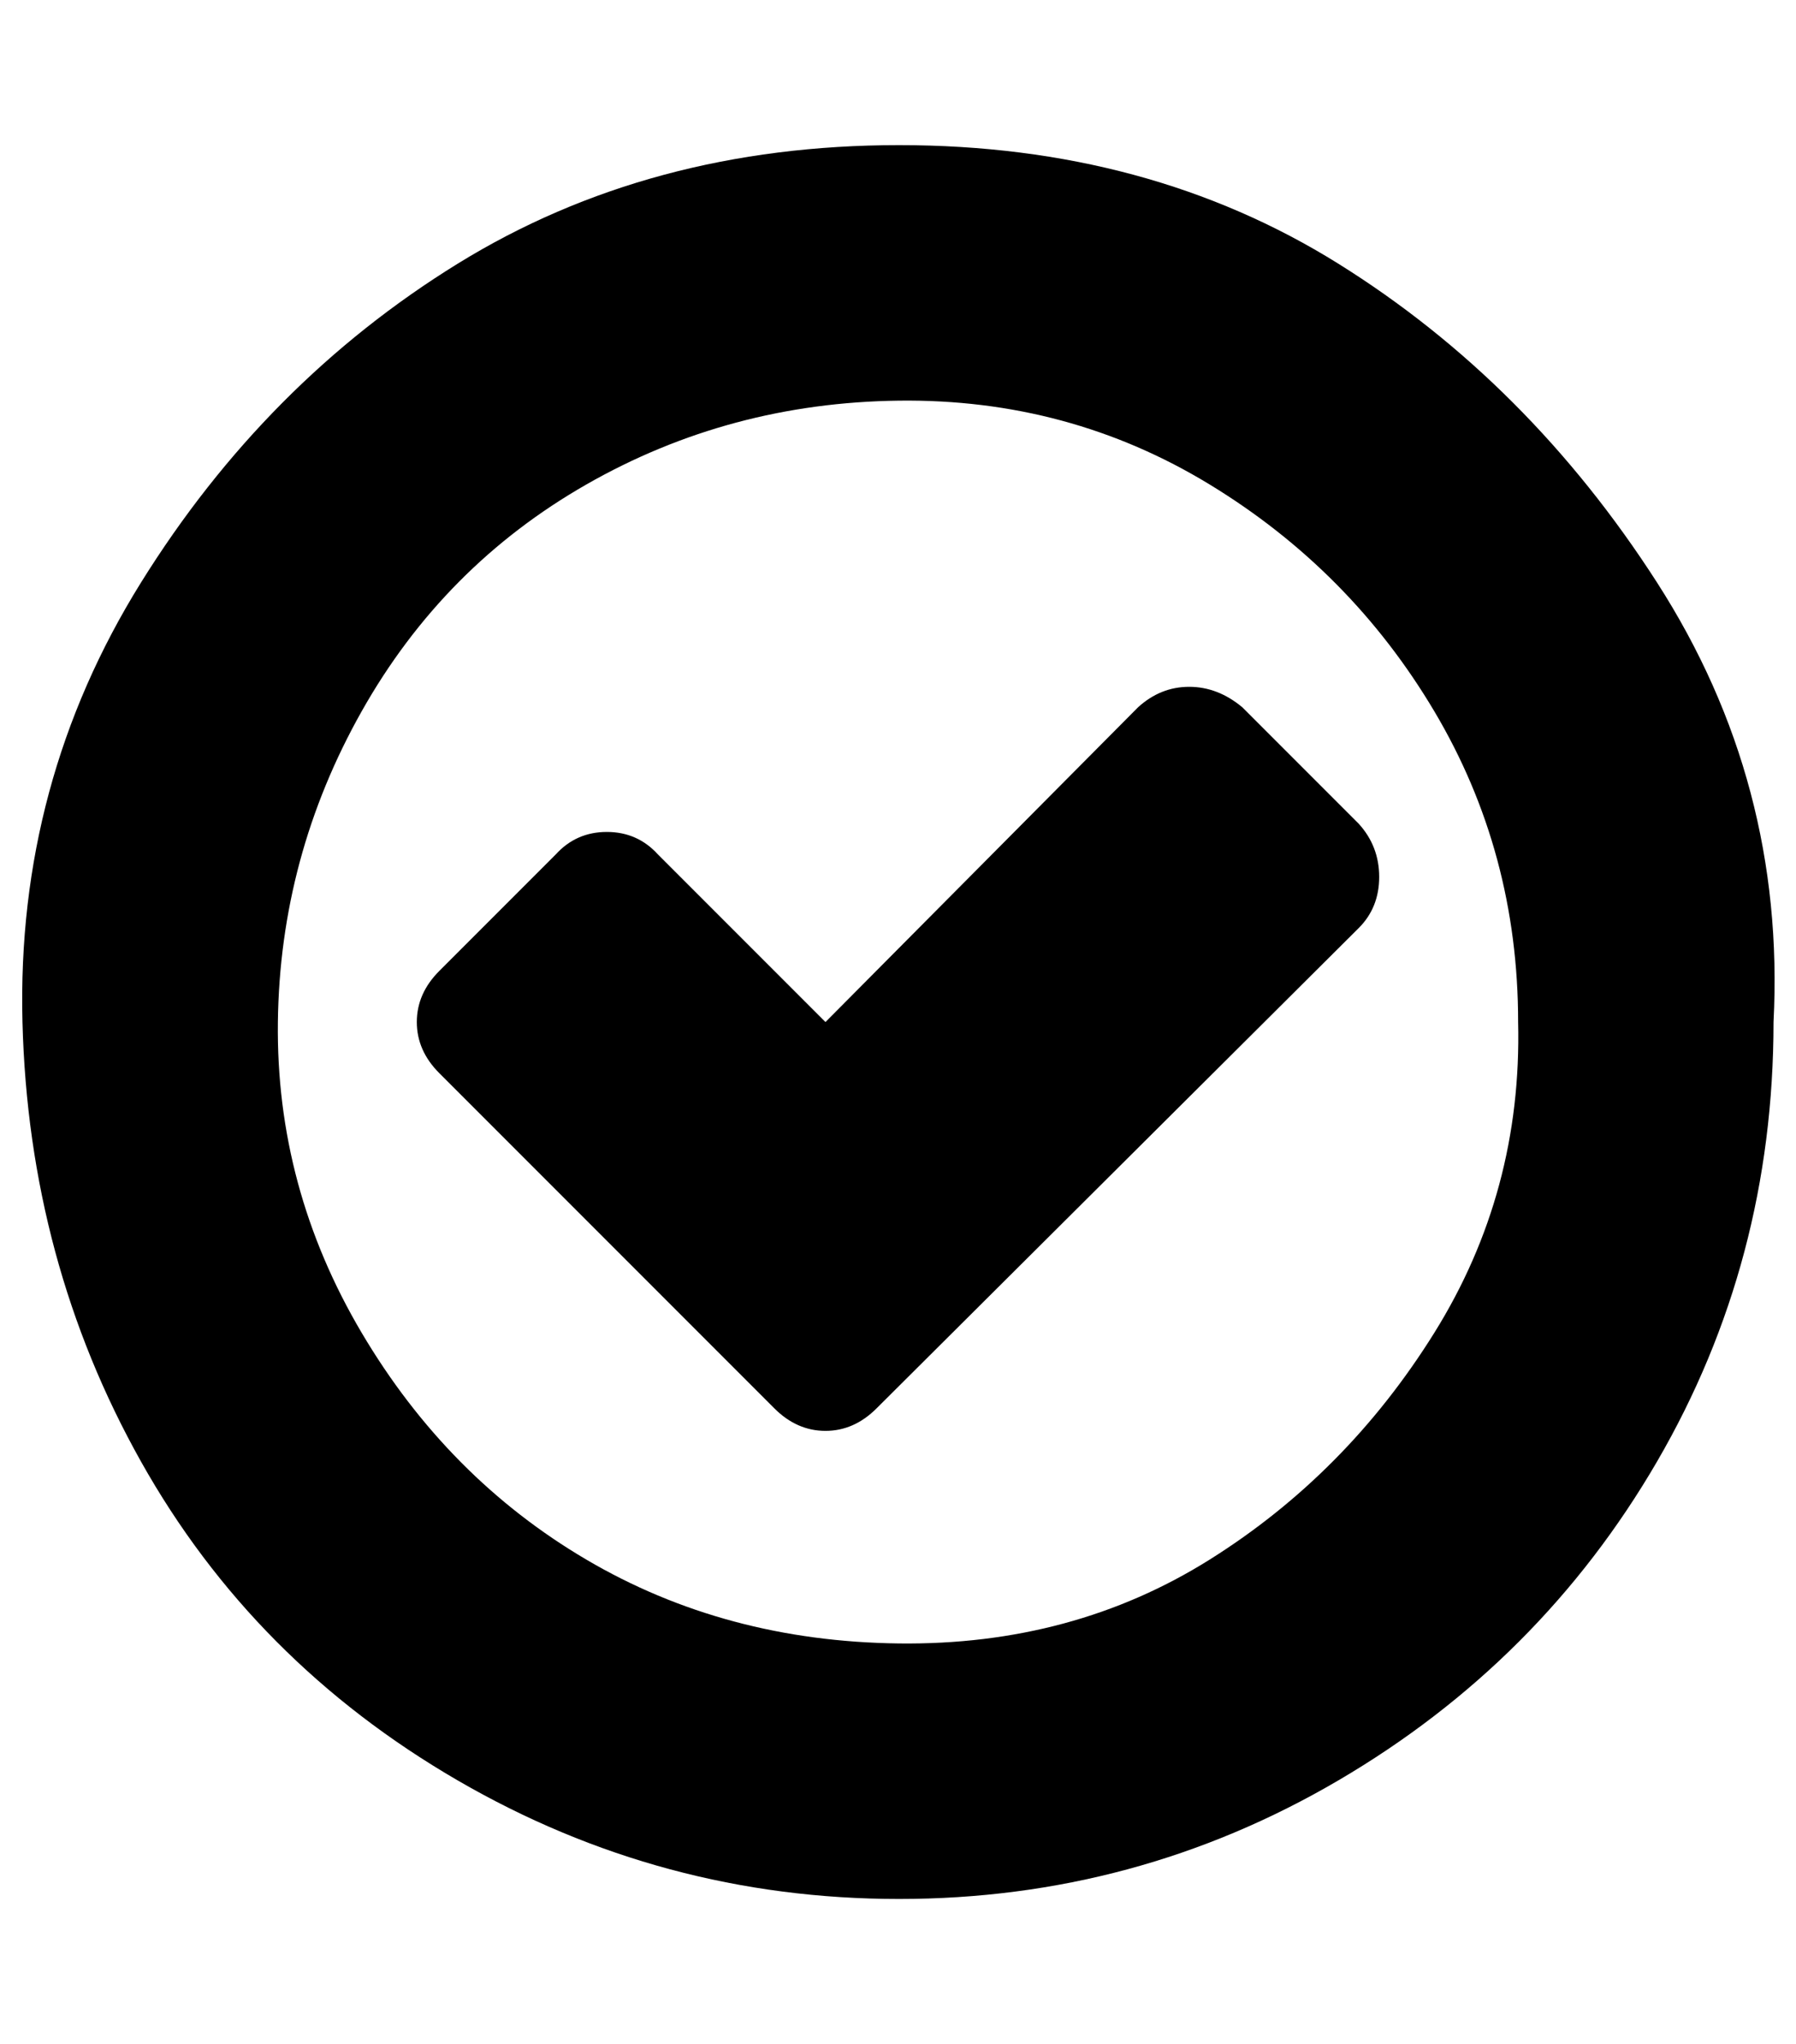 <?xml version="1.0" standalone="no"?>
<!DOCTYPE svg PUBLIC "-//W3C//DTD SVG 1.1//EN" "http://www.w3.org/Graphics/SVG/1.1/DTD/svg11.dtd" >
<svg xmlns="http://www.w3.org/2000/svg" xmlns:xlink="http://www.w3.org/1999/xlink" version="1.1" viewBox="-11 0 879 1000">
   <path fill="currentColor"
d="M654 454l-236 235q-11 11 -25 11t-25 -11l-164 -164q-11 -11 -11 -25t11 -25l57 -57q10 -11 25 -11t25 11l82 82l153 -154q11 -10 25 -10t26 10l57 57q10 11 10 26t-10 25zM732 500q0 -83 -41 -152t-110 -111t-152 -41t-153 41t-110 111t-41 152t41 152t110 111t153 41
t152 -41t110 -111t41 -152zM857 500q0 117 -57 215t-156 156t-215 58t-216 -58t-155 -156t-58 -215t58 -215t155 -156t216 -58t215 58t156 156t57 215z" />
</svg>
